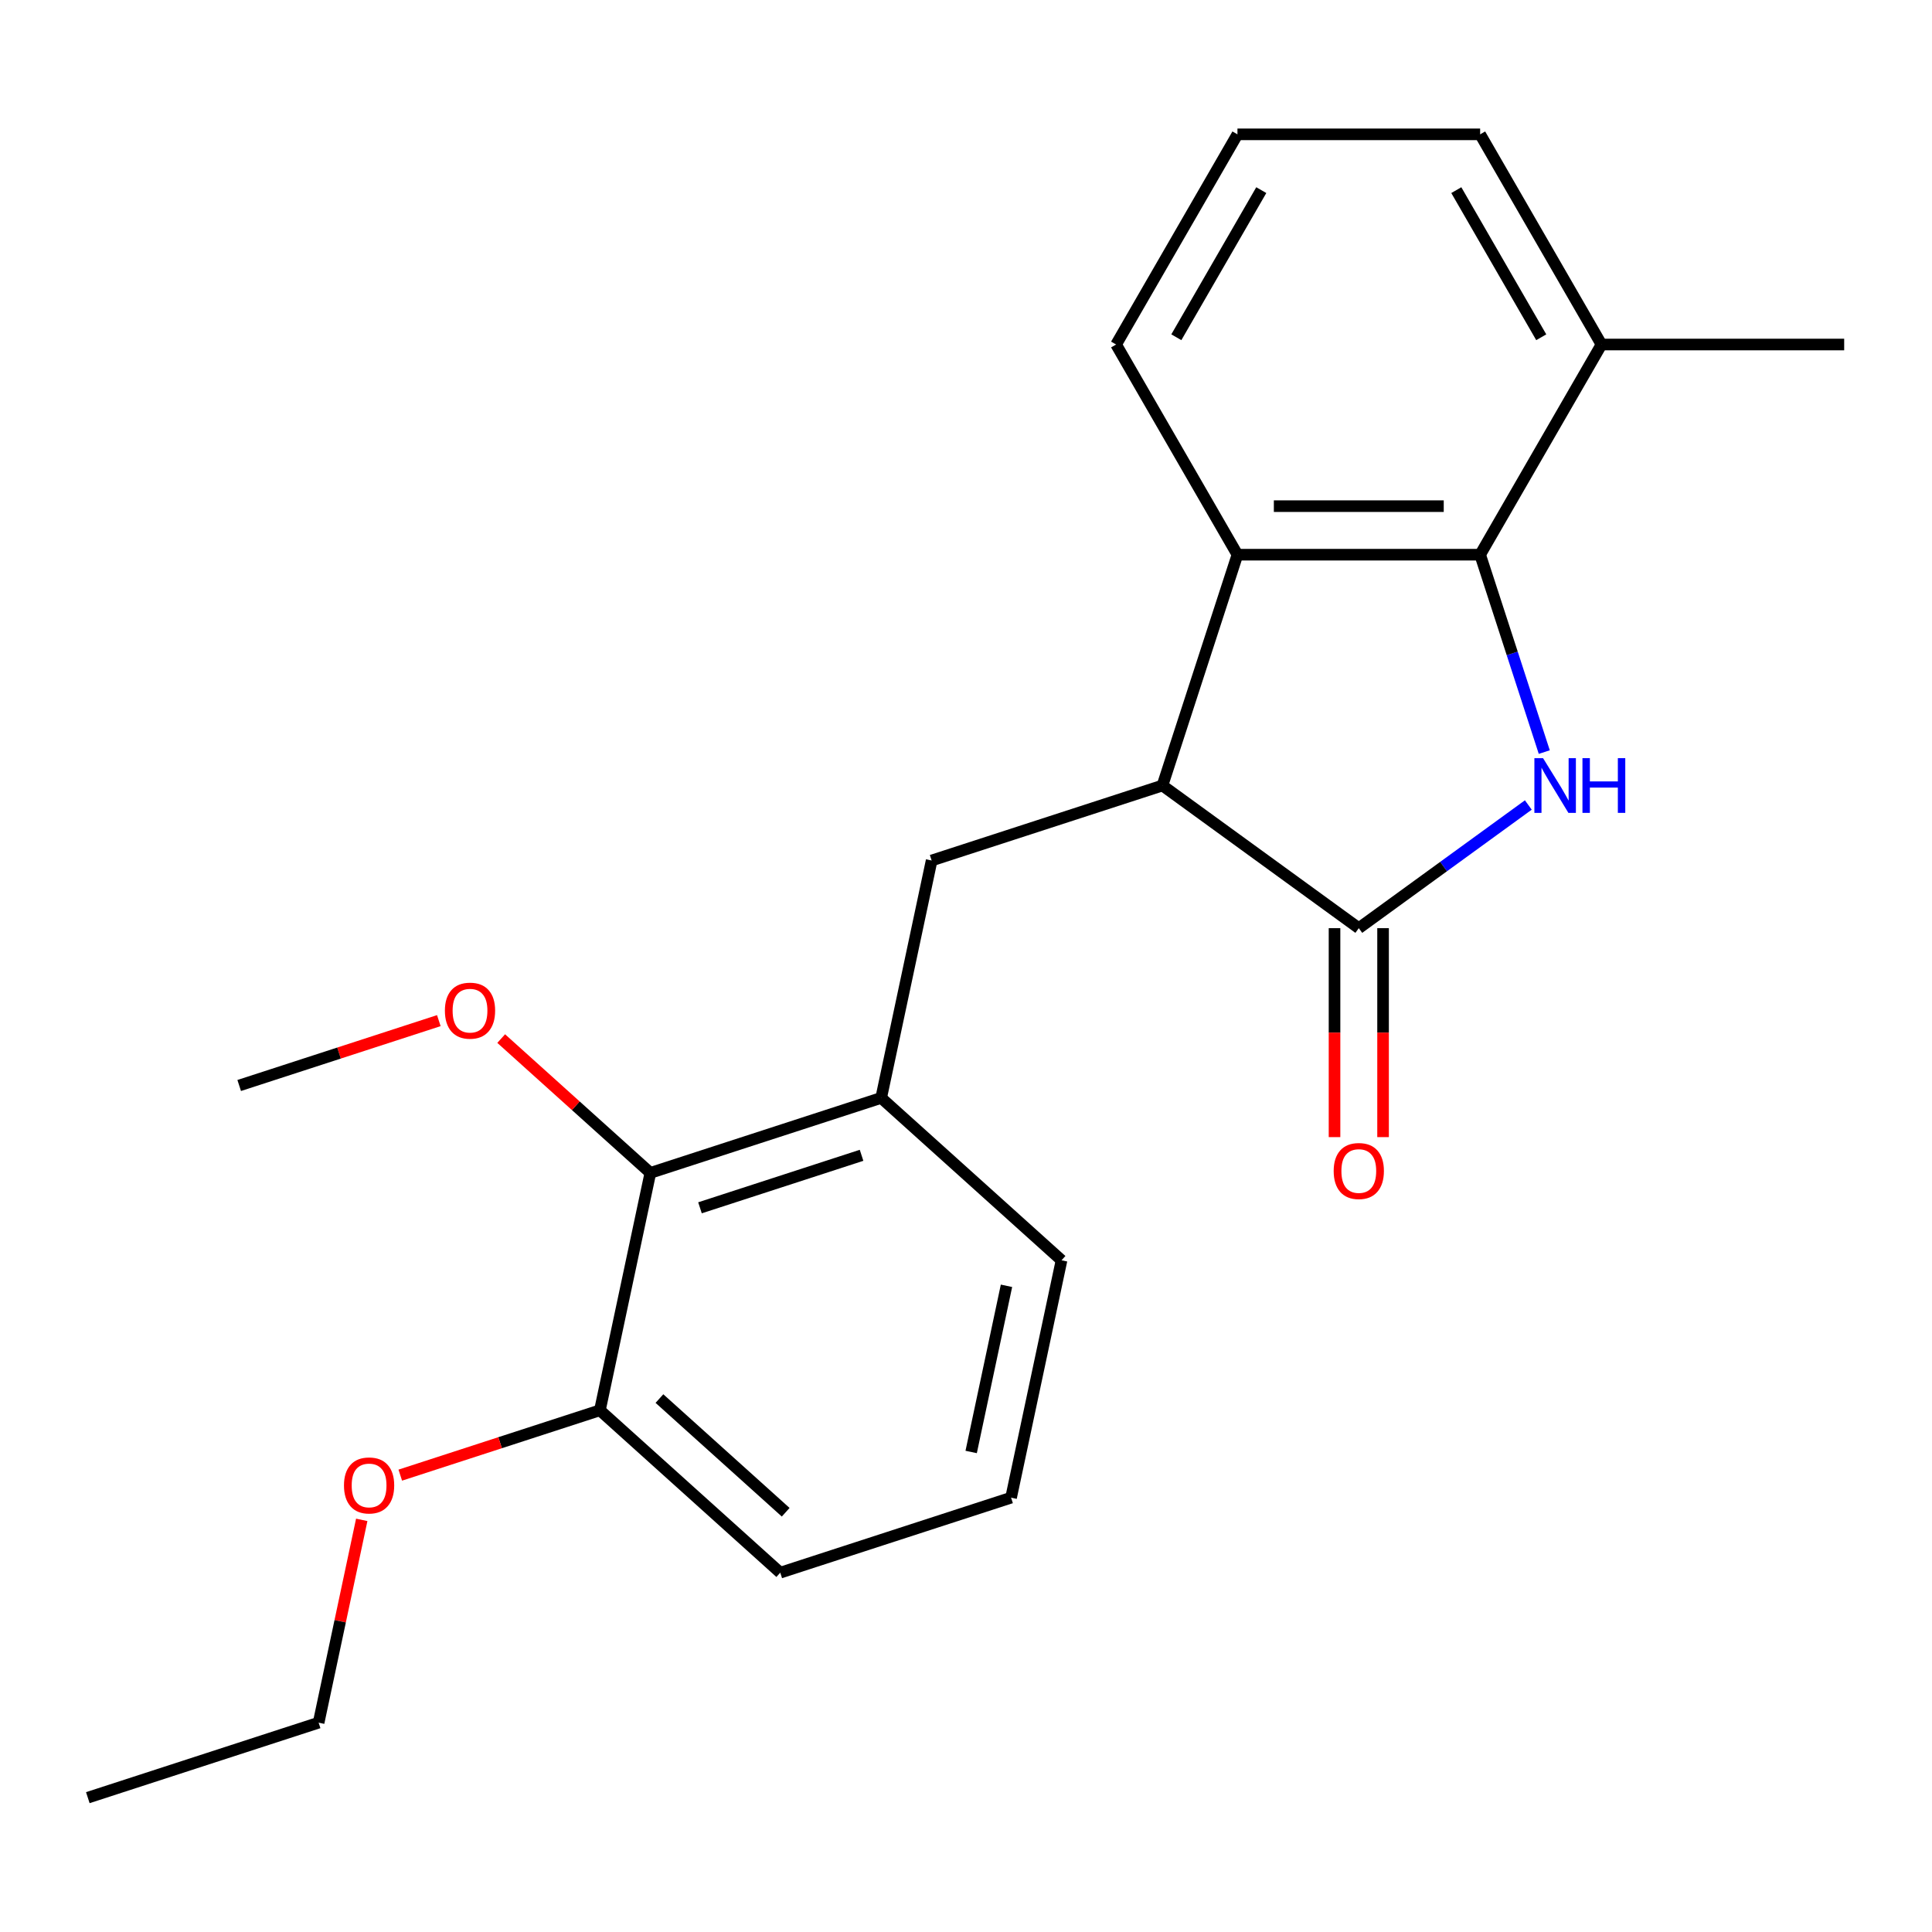 <?xml version='1.0' encoding='iso-8859-1'?>
<svg version='1.1' baseProfile='full'
              xmlns='http://www.w3.org/2000/svg'
                      xmlns:rdkit='http://www.rdkit.org/xml'
                      xmlns:xlink='http://www.w3.org/1999/xlink'
                  xml:space='preserve'
width='1000px' height='1000px' viewBox='0 0 1000 1000'>
<!-- END OF HEADER -->
<rect style='opacity:1.0;fill:#FFFFFF;stroke:none' width='1000' height='1000' x='0' y='0'> </rect>
<path class='bond-0' d='M 791.057,416.663 L 747.184,448.538' style='fill:none;fill-rule:evenodd;stroke:#0000FF;stroke-width:6px;stroke-linecap:butt;stroke-linejoin:miter;stroke-opacity:1' />
<path class='bond-0' d='M 747.184,448.538 L 703.311,480.414' style='fill:none;fill-rule:evenodd;stroke:#000000;stroke-width:6px;stroke-linecap:butt;stroke-linejoin:miter;stroke-opacity:1' />
<path class='bond-1' d='M 799.316,389.278 L 782.718,338.193' style='fill:none;fill-rule:evenodd;stroke:#0000FF;stroke-width:6px;stroke-linecap:butt;stroke-linejoin:miter;stroke-opacity:1' />
<path class='bond-1' d='M 782.718,338.193 L 766.119,287.109' style='fill:none;fill-rule:evenodd;stroke:#000000;stroke-width:6px;stroke-linecap:butt;stroke-linejoin:miter;stroke-opacity:1' />
<path class='bond-2' d='M 703.311,480.414 L 601.684,406.578' style='fill:none;fill-rule:evenodd;stroke:#000000;stroke-width:6px;stroke-linecap:butt;stroke-linejoin:miter;stroke-opacity:1' />
<path class='bond-7' d='M 690.749,480.414 L 690.749,534.493' style='fill:none;fill-rule:evenodd;stroke:#000000;stroke-width:6px;stroke-linecap:butt;stroke-linejoin:miter;stroke-opacity:1' />
<path class='bond-7' d='M 690.749,534.493 L 690.749,588.571' style='fill:none;fill-rule:evenodd;stroke:#FF0000;stroke-width:6px;stroke-linecap:butt;stroke-linejoin:miter;stroke-opacity:1' />
<path class='bond-7' d='M 715.872,480.414 L 715.872,534.493' style='fill:none;fill-rule:evenodd;stroke:#000000;stroke-width:6px;stroke-linecap:butt;stroke-linejoin:miter;stroke-opacity:1' />
<path class='bond-7' d='M 715.872,534.493 L 715.872,588.571' style='fill:none;fill-rule:evenodd;stroke:#FF0000;stroke-width:6px;stroke-linecap:butt;stroke-linejoin:miter;stroke-opacity:1' />
<path class='bond-3' d='M 766.119,287.109 L 640.502,287.109' style='fill:none;fill-rule:evenodd;stroke:#000000;stroke-width:6px;stroke-linecap:butt;stroke-linejoin:miter;stroke-opacity:1' />
<path class='bond-3' d='M 747.277,261.985 L 659.344,261.985' style='fill:none;fill-rule:evenodd;stroke:#000000;stroke-width:6px;stroke-linecap:butt;stroke-linejoin:miter;stroke-opacity:1' />
<path class='bond-8' d='M 766.119,287.109 L 828.928,178.321' style='fill:none;fill-rule:evenodd;stroke:#000000;stroke-width:6px;stroke-linecap:butt;stroke-linejoin:miter;stroke-opacity:1' />
<path class='bond-4' d='M 601.684,406.578 L 482.215,445.396' style='fill:none;fill-rule:evenodd;stroke:#000000;stroke-width:6px;stroke-linecap:butt;stroke-linejoin:miter;stroke-opacity:1' />
<path class='bond-22' d='M 601.684,406.578 L 640.502,287.109' style='fill:none;fill-rule:evenodd;stroke:#000000;stroke-width:6px;stroke-linecap:butt;stroke-linejoin:miter;stroke-opacity:1' />
<path class='bond-11' d='M 640.502,287.109 L 577.693,178.321' style='fill:none;fill-rule:evenodd;stroke:#000000;stroke-width:6px;stroke-linecap:butt;stroke-linejoin:miter;stroke-opacity:1' />
<path class='bond-5' d='M 482.215,445.396 L 456.097,568.268' style='fill:none;fill-rule:evenodd;stroke:#000000;stroke-width:6px;stroke-linecap:butt;stroke-linejoin:miter;stroke-opacity:1' />
<path class='bond-6' d='M 456.097,568.268 L 336.628,607.086' style='fill:none;fill-rule:evenodd;stroke:#000000;stroke-width:6px;stroke-linecap:butt;stroke-linejoin:miter;stroke-opacity:1' />
<path class='bond-6' d='M 445.94,597.985 L 362.312,625.158' style='fill:none;fill-rule:evenodd;stroke:#000000;stroke-width:6px;stroke-linecap:butt;stroke-linejoin:miter;stroke-opacity:1' />
<path class='bond-13' d='M 456.097,568.268 L 549.449,652.323' style='fill:none;fill-rule:evenodd;stroke:#000000;stroke-width:6px;stroke-linecap:butt;stroke-linejoin:miter;stroke-opacity:1' />
<path class='bond-9' d='M 336.628,607.086 L 310.511,729.959' style='fill:none;fill-rule:evenodd;stroke:#000000;stroke-width:6px;stroke-linecap:butt;stroke-linejoin:miter;stroke-opacity:1' />
<path class='bond-10' d='M 336.628,607.086 L 298.022,572.326' style='fill:none;fill-rule:evenodd;stroke:#000000;stroke-width:6px;stroke-linecap:butt;stroke-linejoin:miter;stroke-opacity:1' />
<path class='bond-10' d='M 298.022,572.326 L 259.416,537.565' style='fill:none;fill-rule:evenodd;stroke:#FF0000;stroke-width:6px;stroke-linecap:butt;stroke-linejoin:miter;stroke-opacity:1' />
<path class='bond-16' d='M 828.928,178.321 L 766.119,69.533' style='fill:none;fill-rule:evenodd;stroke:#000000;stroke-width:6px;stroke-linecap:butt;stroke-linejoin:miter;stroke-opacity:1' />
<path class='bond-16' d='M 797.749,174.564 L 753.783,98.413' style='fill:none;fill-rule:evenodd;stroke:#000000;stroke-width:6px;stroke-linecap:butt;stroke-linejoin:miter;stroke-opacity:1' />
<path class='bond-18' d='M 828.928,178.321 L 954.545,178.321' style='fill:none;fill-rule:evenodd;stroke:#000000;stroke-width:6px;stroke-linecap:butt;stroke-linejoin:miter;stroke-opacity:1' />
<path class='bond-12' d='M 310.511,729.959 L 258.846,746.746' style='fill:none;fill-rule:evenodd;stroke:#000000;stroke-width:6px;stroke-linecap:butt;stroke-linejoin:miter;stroke-opacity:1' />
<path class='bond-12' d='M 258.846,746.746 L 207.182,763.532' style='fill:none;fill-rule:evenodd;stroke:#FF0000;stroke-width:6px;stroke-linecap:butt;stroke-linejoin:miter;stroke-opacity:1' />
<path class='bond-24' d='M 310.511,729.959 L 403.862,814.013' style='fill:none;fill-rule:evenodd;stroke:#000000;stroke-width:6px;stroke-linecap:butt;stroke-linejoin:miter;stroke-opacity:1' />
<path class='bond-24' d='M 341.324,723.897 L 406.671,782.735' style='fill:none;fill-rule:evenodd;stroke:#000000;stroke-width:6px;stroke-linecap:butt;stroke-linejoin:miter;stroke-opacity:1' />
<path class='bond-20' d='M 227.135,528.276 L 175.471,545.063' style='fill:none;fill-rule:evenodd;stroke:#FF0000;stroke-width:6px;stroke-linecap:butt;stroke-linejoin:miter;stroke-opacity:1' />
<path class='bond-20' d='M 175.471,545.063 L 123.807,561.85' style='fill:none;fill-rule:evenodd;stroke:#000000;stroke-width:6px;stroke-linecap:butt;stroke-linejoin:miter;stroke-opacity:1' />
<path class='bond-23' d='M 577.693,178.321 L 640.502,69.533' style='fill:none;fill-rule:evenodd;stroke:#000000;stroke-width:6px;stroke-linecap:butt;stroke-linejoin:miter;stroke-opacity:1' />
<path class='bond-23' d='M 608.872,174.564 L 652.838,98.413' style='fill:none;fill-rule:evenodd;stroke:#000000;stroke-width:6px;stroke-linecap:butt;stroke-linejoin:miter;stroke-opacity:1' />
<path class='bond-19' d='M 187.236,786.677 L 176.08,839.163' style='fill:none;fill-rule:evenodd;stroke:#FF0000;stroke-width:6px;stroke-linecap:butt;stroke-linejoin:miter;stroke-opacity:1' />
<path class='bond-19' d='M 176.08,839.163 L 164.924,891.649' style='fill:none;fill-rule:evenodd;stroke:#000000;stroke-width:6px;stroke-linecap:butt;stroke-linejoin:miter;stroke-opacity:1' />
<path class='bond-15' d='M 549.449,652.323 L 523.332,775.195' style='fill:none;fill-rule:evenodd;stroke:#000000;stroke-width:6px;stroke-linecap:butt;stroke-linejoin:miter;stroke-opacity:1' />
<path class='bond-15' d='M 520.957,665.53 L 502.675,751.541' style='fill:none;fill-rule:evenodd;stroke:#000000;stroke-width:6px;stroke-linecap:butt;stroke-linejoin:miter;stroke-opacity:1' />
<path class='bond-14' d='M 640.502,69.533 L 766.119,69.533' style='fill:none;fill-rule:evenodd;stroke:#000000;stroke-width:6px;stroke-linecap:butt;stroke-linejoin:miter;stroke-opacity:1' />
<path class='bond-17' d='M 523.332,775.195 L 403.862,814.013' style='fill:none;fill-rule:evenodd;stroke:#000000;stroke-width:6px;stroke-linecap:butt;stroke-linejoin:miter;stroke-opacity:1' />
<path class='bond-21' d='M 164.924,891.649 L 45.455,930.467' style='fill:none;fill-rule:evenodd;stroke:#000000;stroke-width:6px;stroke-linecap:butt;stroke-linejoin:miter;stroke-opacity:1' />
<path  class='atom-0' d='M 798.677 392.418
L 807.957 407.418
Q 808.877 408.898, 810.357 411.578
Q 811.837 414.258, 811.917 414.418
L 811.917 392.418
L 815.677 392.418
L 815.677 420.738
L 811.797 420.738
L 801.837 404.338
Q 800.677 402.418, 799.437 400.218
Q 798.237 398.018, 797.877 397.338
L 797.877 420.738
L 794.197 420.738
L 794.197 392.418
L 798.677 392.418
' fill='#0000FF'/>
<path  class='atom-0' d='M 819.077 392.418
L 822.917 392.418
L 822.917 404.458
L 837.397 404.458
L 837.397 392.418
L 841.237 392.418
L 841.237 420.738
L 837.397 420.738
L 837.397 407.658
L 822.917 407.658
L 822.917 420.738
L 819.077 420.738
L 819.077 392.418
' fill='#0000FF'/>
<path  class='atom-8' d='M 690.311 606.112
Q 690.311 599.312, 693.671 595.512
Q 697.031 591.712, 703.311 591.712
Q 709.591 591.712, 712.951 595.512
Q 716.311 599.312, 716.311 606.112
Q 716.311 612.992, 712.911 616.912
Q 709.511 620.792, 703.311 620.792
Q 697.071 620.792, 693.671 616.912
Q 690.311 613.032, 690.311 606.112
M 703.311 617.592
Q 707.631 617.592, 709.951 614.712
Q 712.311 611.792, 712.311 606.112
Q 712.311 600.552, 709.951 597.752
Q 707.631 594.912, 703.311 594.912
Q 698.991 594.912, 696.631 597.712
Q 694.311 600.512, 694.311 606.112
Q 694.311 611.832, 696.631 614.712
Q 698.991 617.592, 703.311 617.592
' fill='#FF0000'/>
<path  class='atom-11' d='M 230.276 523.112
Q 230.276 516.312, 233.636 512.512
Q 236.996 508.712, 243.276 508.712
Q 249.556 508.712, 252.916 512.512
Q 256.276 516.312, 256.276 523.112
Q 256.276 529.992, 252.876 533.912
Q 249.476 537.792, 243.276 537.792
Q 237.036 537.792, 233.636 533.912
Q 230.276 530.032, 230.276 523.112
M 243.276 534.592
Q 247.596 534.592, 249.916 531.712
Q 252.276 528.792, 252.276 523.112
Q 252.276 517.552, 249.916 514.752
Q 247.596 511.912, 243.276 511.912
Q 238.956 511.912, 236.596 514.712
Q 234.276 517.512, 234.276 523.112
Q 234.276 528.832, 236.596 531.712
Q 238.956 534.592, 243.276 534.592
' fill='#FF0000'/>
<path  class='atom-13' d='M 178.041 768.857
Q 178.041 762.057, 181.401 758.257
Q 184.761 754.457, 191.041 754.457
Q 197.321 754.457, 200.681 758.257
Q 204.041 762.057, 204.041 768.857
Q 204.041 775.737, 200.641 779.657
Q 197.241 783.537, 191.041 783.537
Q 184.801 783.537, 181.401 779.657
Q 178.041 775.777, 178.041 768.857
M 191.041 780.337
Q 195.361 780.337, 197.681 777.457
Q 200.041 774.537, 200.041 768.857
Q 200.041 763.297, 197.681 760.497
Q 195.361 757.657, 191.041 757.657
Q 186.721 757.657, 184.361 760.457
Q 182.041 763.257, 182.041 768.857
Q 182.041 774.577, 184.361 777.457
Q 186.721 780.337, 191.041 780.337
' fill='#FF0000'/>
</svg>

